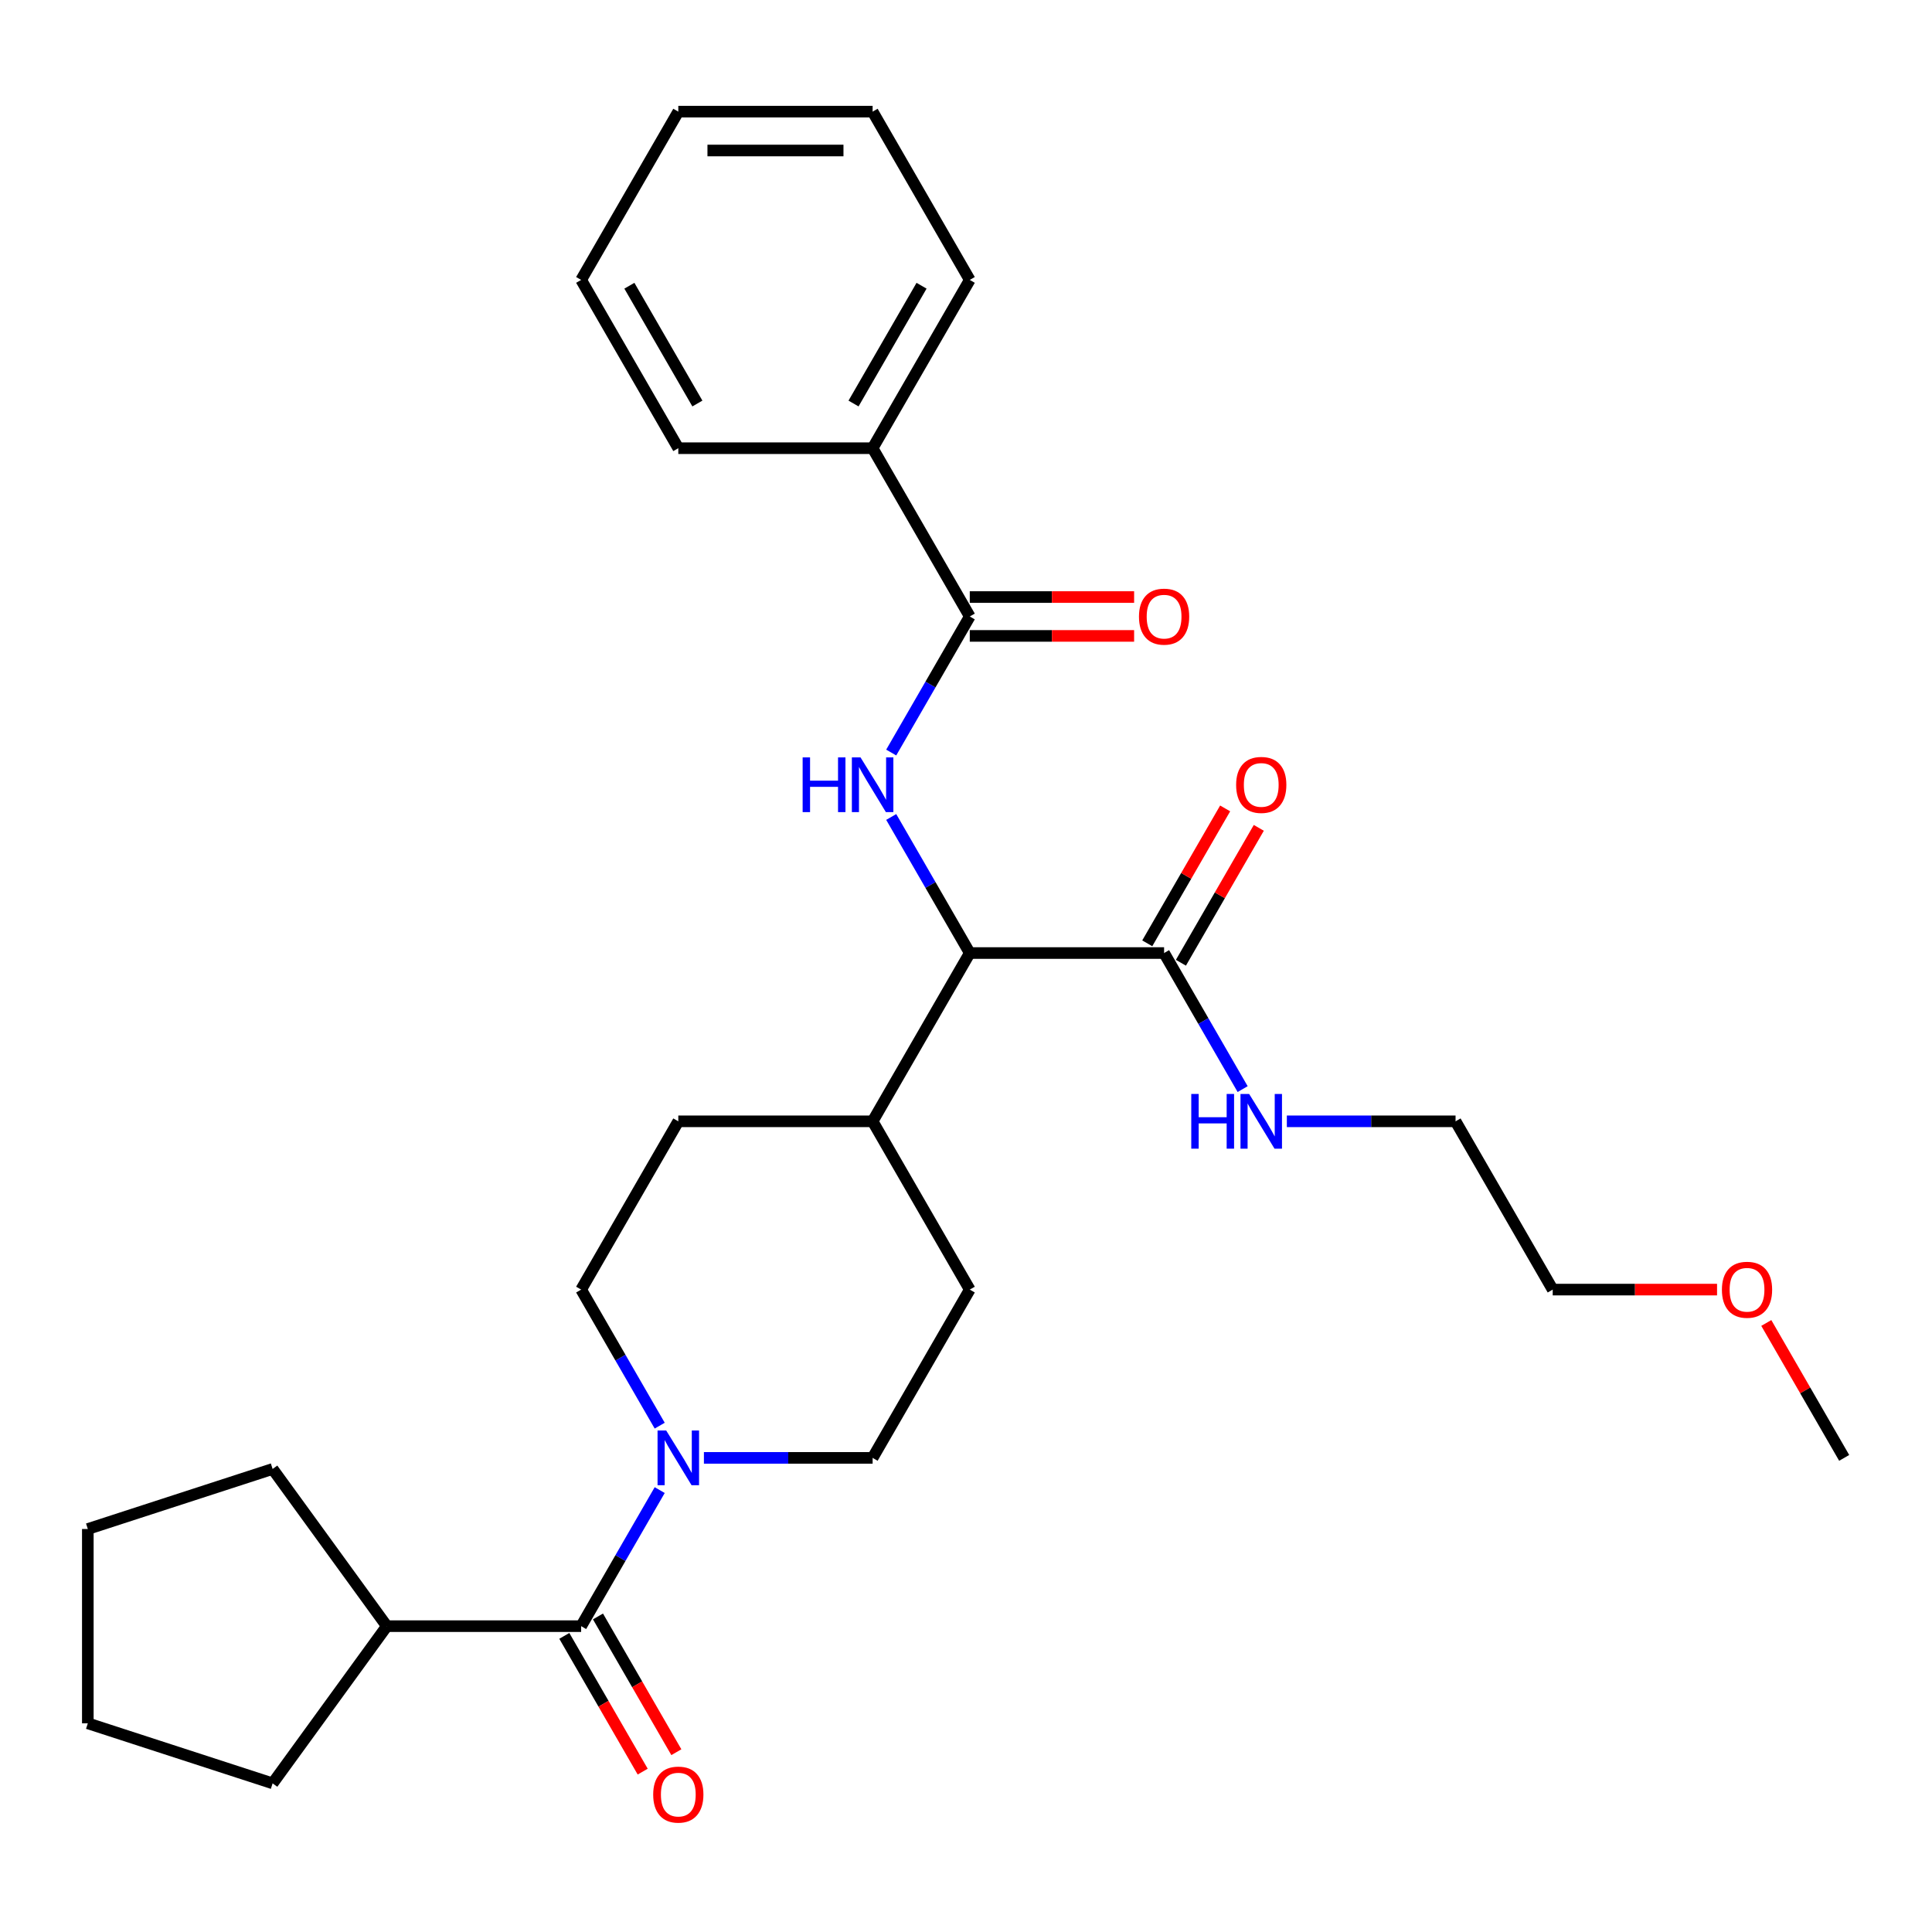 <?xml version='1.0' encoding='iso-8859-1'?>
<svg version='1.1' baseProfile='full'
              xmlns='http://www.w3.org/2000/svg'
                      xmlns:rdkit='http://www.rdkit.org/xml'
                      xmlns:xlink='http://www.w3.org/1999/xlink'
                  xml:space='preserve'
width='1000px' height='1000px' viewBox='0 0 1000 1000'>
<!-- END OF HEADER -->
<rect style='opacity:1.0;fill:#FFFFFF;stroke:none' width='1000' height='1000' x='0' y='0'> </rect>
<path class='bond-0' d='M 200.225,841.697 L 141.108,923.064' style='fill:none;fill-rule:evenodd;stroke:#000000;stroke-width:6px;stroke-linecap:butt;stroke-linejoin:miter;stroke-opacity:1' />
<path class='bond-1' d='M 200.225,841.697 L 141.108,760.329' style='fill:none;fill-rule:evenodd;stroke:#000000;stroke-width:6px;stroke-linecap:butt;stroke-linejoin:miter;stroke-opacity:1' />
<path class='bond-2' d='M 200.225,841.697 L 300.801,841.697' style='fill:none;fill-rule:evenodd;stroke:#000000;stroke-width:6px;stroke-linecap:butt;stroke-linejoin:miter;stroke-opacity:1' />
<path class='bond-3' d='M 364.344,754.595 L 408.004,754.595' style='fill:none;fill-rule:evenodd;stroke:#0000FF;stroke-width:6px;stroke-linecap:butt;stroke-linejoin:miter;stroke-opacity:1' />
<path class='bond-3' d='M 408.004,754.595 L 451.665,754.595' style='fill:none;fill-rule:evenodd;stroke:#000000;stroke-width:6px;stroke-linecap:butt;stroke-linejoin:miter;stroke-opacity:1' />
<path class='bond-4' d='M 341.462,771.27 L 321.132,806.483' style='fill:none;fill-rule:evenodd;stroke:#0000FF;stroke-width:6px;stroke-linecap:butt;stroke-linejoin:miter;stroke-opacity:1' />
<path class='bond-4' d='M 321.132,806.483 L 300.801,841.697' style='fill:none;fill-rule:evenodd;stroke:#000000;stroke-width:6px;stroke-linecap:butt;stroke-linejoin:miter;stroke-opacity:1' />
<path class='bond-5' d='M 341.462,737.921 L 321.132,702.707' style='fill:none;fill-rule:evenodd;stroke:#0000FF;stroke-width:6px;stroke-linecap:butt;stroke-linejoin:miter;stroke-opacity:1' />
<path class='bond-5' d='M 321.132,702.707 L 300.801,667.494' style='fill:none;fill-rule:evenodd;stroke:#000000;stroke-width:6px;stroke-linecap:butt;stroke-linejoin:miter;stroke-opacity:1' />
<path class='bond-6' d='M 292.091,846.725 L 312.375,881.859' style='fill:none;fill-rule:evenodd;stroke:#000000;stroke-width:6px;stroke-linecap:butt;stroke-linejoin:miter;stroke-opacity:1' />
<path class='bond-6' d='M 312.375,881.859 L 332.66,916.992' style='fill:none;fill-rule:evenodd;stroke:#FF0000;stroke-width:6px;stroke-linecap:butt;stroke-linejoin:miter;stroke-opacity:1' />
<path class='bond-6' d='M 309.511,836.668 L 329.796,871.801' style='fill:none;fill-rule:evenodd;stroke:#000000;stroke-width:6px;stroke-linecap:butt;stroke-linejoin:miter;stroke-opacity:1' />
<path class='bond-6' d='M 329.796,871.801 L 350.08,906.935' style='fill:none;fill-rule:evenodd;stroke:#FF0000;stroke-width:6px;stroke-linecap:butt;stroke-linejoin:miter;stroke-opacity:1' />
<path class='bond-7' d='M 141.108,923.064 L 45.455,891.985' style='fill:none;fill-rule:evenodd;stroke:#000000;stroke-width:6px;stroke-linecap:butt;stroke-linejoin:miter;stroke-opacity:1' />
<path class='bond-8' d='M 141.108,760.329 L 45.455,791.409' style='fill:none;fill-rule:evenodd;stroke:#000000;stroke-width:6px;stroke-linecap:butt;stroke-linejoin:miter;stroke-opacity:1' />
<path class='bond-9' d='M 888.743,667.494 L 846.212,667.494' style='fill:none;fill-rule:evenodd;stroke:#FF0000;stroke-width:6px;stroke-linecap:butt;stroke-linejoin:miter;stroke-opacity:1' />
<path class='bond-9' d='M 846.212,667.494 L 803.681,667.494' style='fill:none;fill-rule:evenodd;stroke:#000000;stroke-width:6px;stroke-linecap:butt;stroke-linejoin:miter;stroke-opacity:1' />
<path class='bond-10' d='M 914.231,684.768 L 934.388,719.682' style='fill:none;fill-rule:evenodd;stroke:#FF0000;stroke-width:6px;stroke-linecap:butt;stroke-linejoin:miter;stroke-opacity:1' />
<path class='bond-10' d='M 934.388,719.682 L 954.545,754.595' style='fill:none;fill-rule:evenodd;stroke:#000000;stroke-width:6px;stroke-linecap:butt;stroke-linejoin:miter;stroke-opacity:1' />
<path class='bond-11' d='M 611.239,498.32 L 631.397,463.406' style='fill:none;fill-rule:evenodd;stroke:#000000;stroke-width:6px;stroke-linecap:butt;stroke-linejoin:miter;stroke-opacity:1' />
<path class='bond-11' d='M 631.397,463.406 L 651.554,428.493' style='fill:none;fill-rule:evenodd;stroke:#FF0000;stroke-width:6px;stroke-linecap:butt;stroke-linejoin:miter;stroke-opacity:1' />
<path class='bond-11' d='M 593.819,488.262 L 613.976,453.349' style='fill:none;fill-rule:evenodd;stroke:#000000;stroke-width:6px;stroke-linecap:butt;stroke-linejoin:miter;stroke-opacity:1' />
<path class='bond-11' d='M 613.976,453.349 L 634.134,418.435' style='fill:none;fill-rule:evenodd;stroke:#FF0000;stroke-width:6px;stroke-linecap:butt;stroke-linejoin:miter;stroke-opacity:1' />
<path class='bond-12' d='M 602.529,493.291 L 622.86,528.504' style='fill:none;fill-rule:evenodd;stroke:#000000;stroke-width:6px;stroke-linecap:butt;stroke-linejoin:miter;stroke-opacity:1' />
<path class='bond-12' d='M 622.86,528.504 L 643.19,563.718' style='fill:none;fill-rule:evenodd;stroke:#0000FF;stroke-width:6px;stroke-linecap:butt;stroke-linejoin:miter;stroke-opacity:1' />
<path class='bond-13' d='M 602.529,493.291 L 501.953,493.291' style='fill:none;fill-rule:evenodd;stroke:#000000;stroke-width:6px;stroke-linecap:butt;stroke-linejoin:miter;stroke-opacity:1' />
<path class='bond-14' d='M 666.072,580.392 L 709.733,580.392' style='fill:none;fill-rule:evenodd;stroke:#0000FF;stroke-width:6px;stroke-linecap:butt;stroke-linejoin:miter;stroke-opacity:1' />
<path class='bond-14' d='M 709.733,580.392 L 753.393,580.392' style='fill:none;fill-rule:evenodd;stroke:#000000;stroke-width:6px;stroke-linecap:butt;stroke-linejoin:miter;stroke-opacity:1' />
<path class='bond-15' d='M 753.393,580.392 L 803.681,667.494' style='fill:none;fill-rule:evenodd;stroke:#000000;stroke-width:6px;stroke-linecap:butt;stroke-linejoin:miter;stroke-opacity:1' />
<path class='bond-16' d='M 451.665,231.987 L 501.953,144.885' style='fill:none;fill-rule:evenodd;stroke:#000000;stroke-width:6px;stroke-linecap:butt;stroke-linejoin:miter;stroke-opacity:1' />
<path class='bond-16' d='M 441.788,208.864 L 476.99,147.893' style='fill:none;fill-rule:evenodd;stroke:#000000;stroke-width:6px;stroke-linecap:butt;stroke-linejoin:miter;stroke-opacity:1' />
<path class='bond-17' d='M 451.665,231.987 L 351.089,231.987' style='fill:none;fill-rule:evenodd;stroke:#000000;stroke-width:6px;stroke-linecap:butt;stroke-linejoin:miter;stroke-opacity:1' />
<path class='bond-18' d='M 451.665,231.987 L 501.953,319.088' style='fill:none;fill-rule:evenodd;stroke:#000000;stroke-width:6px;stroke-linecap:butt;stroke-linejoin:miter;stroke-opacity:1' />
<path class='bond-19' d='M 461.292,389.515 L 481.623,354.302' style='fill:none;fill-rule:evenodd;stroke:#0000FF;stroke-width:6px;stroke-linecap:butt;stroke-linejoin:miter;stroke-opacity:1' />
<path class='bond-19' d='M 481.623,354.302 L 501.953,319.088' style='fill:none;fill-rule:evenodd;stroke:#000000;stroke-width:6px;stroke-linecap:butt;stroke-linejoin:miter;stroke-opacity:1' />
<path class='bond-20' d='M 461.292,422.864 L 481.623,458.077' style='fill:none;fill-rule:evenodd;stroke:#0000FF;stroke-width:6px;stroke-linecap:butt;stroke-linejoin:miter;stroke-opacity:1' />
<path class='bond-20' d='M 481.623,458.077 L 501.953,493.291' style='fill:none;fill-rule:evenodd;stroke:#000000;stroke-width:6px;stroke-linecap:butt;stroke-linejoin:miter;stroke-opacity:1' />
<path class='bond-21' d='M 501.953,329.146 L 544.484,329.146' style='fill:none;fill-rule:evenodd;stroke:#000000;stroke-width:6px;stroke-linecap:butt;stroke-linejoin:miter;stroke-opacity:1' />
<path class='bond-21' d='M 544.484,329.146 L 587.015,329.146' style='fill:none;fill-rule:evenodd;stroke:#FF0000;stroke-width:6px;stroke-linecap:butt;stroke-linejoin:miter;stroke-opacity:1' />
<path class='bond-21' d='M 501.953,309.03 L 544.484,309.03' style='fill:none;fill-rule:evenodd;stroke:#000000;stroke-width:6px;stroke-linecap:butt;stroke-linejoin:miter;stroke-opacity:1' />
<path class='bond-21' d='M 544.484,309.03 L 587.015,309.03' style='fill:none;fill-rule:evenodd;stroke:#FF0000;stroke-width:6px;stroke-linecap:butt;stroke-linejoin:miter;stroke-opacity:1' />
<path class='bond-22' d='M 501.953,144.885 L 451.665,57.784' style='fill:none;fill-rule:evenodd;stroke:#000000;stroke-width:6px;stroke-linecap:butt;stroke-linejoin:miter;stroke-opacity:1' />
<path class='bond-23' d='M 501.953,667.494 L 451.665,754.595' style='fill:none;fill-rule:evenodd;stroke:#000000;stroke-width:6px;stroke-linecap:butt;stroke-linejoin:miter;stroke-opacity:1' />
<path class='bond-24' d='M 501.953,667.494 L 451.665,580.392' style='fill:none;fill-rule:evenodd;stroke:#000000;stroke-width:6px;stroke-linecap:butt;stroke-linejoin:miter;stroke-opacity:1' />
<path class='bond-25' d='M 451.665,580.392 L 351.089,580.392' style='fill:none;fill-rule:evenodd;stroke:#000000;stroke-width:6px;stroke-linecap:butt;stroke-linejoin:miter;stroke-opacity:1' />
<path class='bond-26' d='M 451.665,580.392 L 501.953,493.291' style='fill:none;fill-rule:evenodd;stroke:#000000;stroke-width:6px;stroke-linecap:butt;stroke-linejoin:miter;stroke-opacity:1' />
<path class='bond-27' d='M 351.089,580.392 L 300.801,667.494' style='fill:none;fill-rule:evenodd;stroke:#000000;stroke-width:6px;stroke-linecap:butt;stroke-linejoin:miter;stroke-opacity:1' />
<path class='bond-28' d='M 351.089,231.987 L 300.801,144.885' style='fill:none;fill-rule:evenodd;stroke:#000000;stroke-width:6px;stroke-linecap:butt;stroke-linejoin:miter;stroke-opacity:1' />
<path class='bond-28' d='M 360.966,208.864 L 325.765,147.893' style='fill:none;fill-rule:evenodd;stroke:#000000;stroke-width:6px;stroke-linecap:butt;stroke-linejoin:miter;stroke-opacity:1' />
<path class='bond-29' d='M 451.665,57.784 L 351.089,57.784' style='fill:none;fill-rule:evenodd;stroke:#000000;stroke-width:6px;stroke-linecap:butt;stroke-linejoin:miter;stroke-opacity:1' />
<path class='bond-29' d='M 436.579,77.899 L 366.176,77.899' style='fill:none;fill-rule:evenodd;stroke:#000000;stroke-width:6px;stroke-linecap:butt;stroke-linejoin:miter;stroke-opacity:1' />
<path class='bond-30' d='M 300.801,144.885 L 351.089,57.784' style='fill:none;fill-rule:evenodd;stroke:#000000;stroke-width:6px;stroke-linecap:butt;stroke-linejoin:miter;stroke-opacity:1' />
<path class='bond-31' d='M 45.455,791.409 L 45.455,891.985' style='fill:none;fill-rule:evenodd;stroke:#000000;stroke-width:6px;stroke-linecap:butt;stroke-linejoin:miter;stroke-opacity:1' />
<path  class='atom-1' d='M 344.829 740.435
L 354.109 755.435
Q 355.029 756.915, 356.509 759.595
Q 357.989 762.275, 358.069 762.435
L 358.069 740.435
L 361.829 740.435
L 361.829 768.755
L 357.949 768.755
L 347.989 752.355
Q 346.829 750.435, 345.589 748.235
Q 344.389 746.035, 344.029 745.355
L 344.029 768.755
L 340.349 768.755
L 340.349 740.435
L 344.829 740.435
' fill='#0000FF'/>
<path  class='atom-3' d='M 338.089 928.878
Q 338.089 922.078, 341.449 918.278
Q 344.809 914.478, 351.089 914.478
Q 357.369 914.478, 360.729 918.278
Q 364.089 922.078, 364.089 928.878
Q 364.089 935.758, 360.689 939.678
Q 357.289 943.558, 351.089 943.558
Q 344.849 943.558, 341.449 939.678
Q 338.089 935.798, 338.089 928.878
M 351.089 940.358
Q 355.409 940.358, 357.729 937.478
Q 360.089 934.558, 360.089 928.878
Q 360.089 923.318, 357.729 920.518
Q 355.409 917.678, 351.089 917.678
Q 346.769 917.678, 344.409 920.478
Q 342.089 923.278, 342.089 928.878
Q 342.089 934.598, 344.409 937.478
Q 346.769 940.358, 351.089 940.358
' fill='#FF0000'/>
<path  class='atom-6' d='M 891.257 667.574
Q 891.257 660.774, 894.617 656.974
Q 897.977 653.174, 904.257 653.174
Q 910.537 653.174, 913.897 656.974
Q 917.257 660.774, 917.257 667.574
Q 917.257 674.454, 913.857 678.374
Q 910.457 682.254, 904.257 682.254
Q 898.017 682.254, 894.617 678.374
Q 891.257 674.494, 891.257 667.574
M 904.257 679.054
Q 908.577 679.054, 910.897 676.174
Q 913.257 673.254, 913.257 667.574
Q 913.257 662.014, 910.897 659.214
Q 908.577 656.374, 904.257 656.374
Q 899.937 656.374, 897.577 659.174
Q 895.257 661.974, 895.257 667.574
Q 895.257 673.294, 897.577 676.174
Q 899.937 679.054, 904.257 679.054
' fill='#FF0000'/>
<path  class='atom-8' d='M 639.817 406.27
Q 639.817 399.47, 643.177 395.67
Q 646.537 391.87, 652.817 391.87
Q 659.097 391.87, 662.457 395.67
Q 665.817 399.47, 665.817 406.27
Q 665.817 413.15, 662.417 417.07
Q 659.017 420.95, 652.817 420.95
Q 646.577 420.95, 643.177 417.07
Q 639.817 413.19, 639.817 406.27
M 652.817 417.75
Q 657.137 417.75, 659.457 414.87
Q 661.817 411.95, 661.817 406.27
Q 661.817 400.71, 659.457 397.91
Q 657.137 395.07, 652.817 395.07
Q 648.497 395.07, 646.137 397.87
Q 643.817 400.67, 643.817 406.27
Q 643.817 411.99, 646.137 414.87
Q 648.497 417.75, 652.817 417.75
' fill='#FF0000'/>
<path  class='atom-9' d='M 616.597 566.232
L 620.437 566.232
L 620.437 578.272
L 634.917 578.272
L 634.917 566.232
L 638.757 566.232
L 638.757 594.552
L 634.917 594.552
L 634.917 581.472
L 620.437 581.472
L 620.437 594.552
L 616.597 594.552
L 616.597 566.232
' fill='#0000FF'/>
<path  class='atom-9' d='M 646.557 566.232
L 655.837 581.232
Q 656.757 582.712, 658.237 585.392
Q 659.717 588.072, 659.797 588.232
L 659.797 566.232
L 663.557 566.232
L 663.557 594.552
L 659.677 594.552
L 649.717 578.152
Q 648.557 576.232, 647.317 574.032
Q 646.117 571.832, 645.757 571.152
L 645.757 594.552
L 642.077 594.552
L 642.077 566.232
L 646.557 566.232
' fill='#0000FF'/>
<path  class='atom-12' d='M 415.445 392.03
L 419.285 392.03
L 419.285 404.07
L 433.765 404.07
L 433.765 392.03
L 437.605 392.03
L 437.605 420.35
L 433.765 420.35
L 433.765 407.27
L 419.285 407.27
L 419.285 420.35
L 415.445 420.35
L 415.445 392.03
' fill='#0000FF'/>
<path  class='atom-12' d='M 445.405 392.03
L 454.685 407.03
Q 455.605 408.51, 457.085 411.19
Q 458.565 413.87, 458.645 414.03
L 458.645 392.03
L 462.405 392.03
L 462.405 420.35
L 458.525 420.35
L 448.565 403.95
Q 447.405 402.03, 446.165 399.83
Q 444.965 397.63, 444.605 396.95
L 444.605 420.35
L 440.925 420.35
L 440.925 392.03
L 445.405 392.03
' fill='#0000FF'/>
<path  class='atom-14' d='M 589.529 319.168
Q 589.529 312.368, 592.889 308.568
Q 596.249 304.768, 602.529 304.768
Q 608.809 304.768, 612.169 308.568
Q 615.529 312.368, 615.529 319.168
Q 615.529 326.048, 612.129 329.968
Q 608.729 333.848, 602.529 333.848
Q 596.289 333.848, 592.889 329.968
Q 589.529 326.088, 589.529 319.168
M 602.529 330.648
Q 606.849 330.648, 609.169 327.768
Q 611.529 324.848, 611.529 319.168
Q 611.529 313.608, 609.169 310.808
Q 606.849 307.968, 602.529 307.968
Q 598.209 307.968, 595.849 310.768
Q 593.529 313.568, 593.529 319.168
Q 593.529 324.888, 595.849 327.768
Q 598.209 330.648, 602.529 330.648
' fill='#FF0000'/>
</svg>
